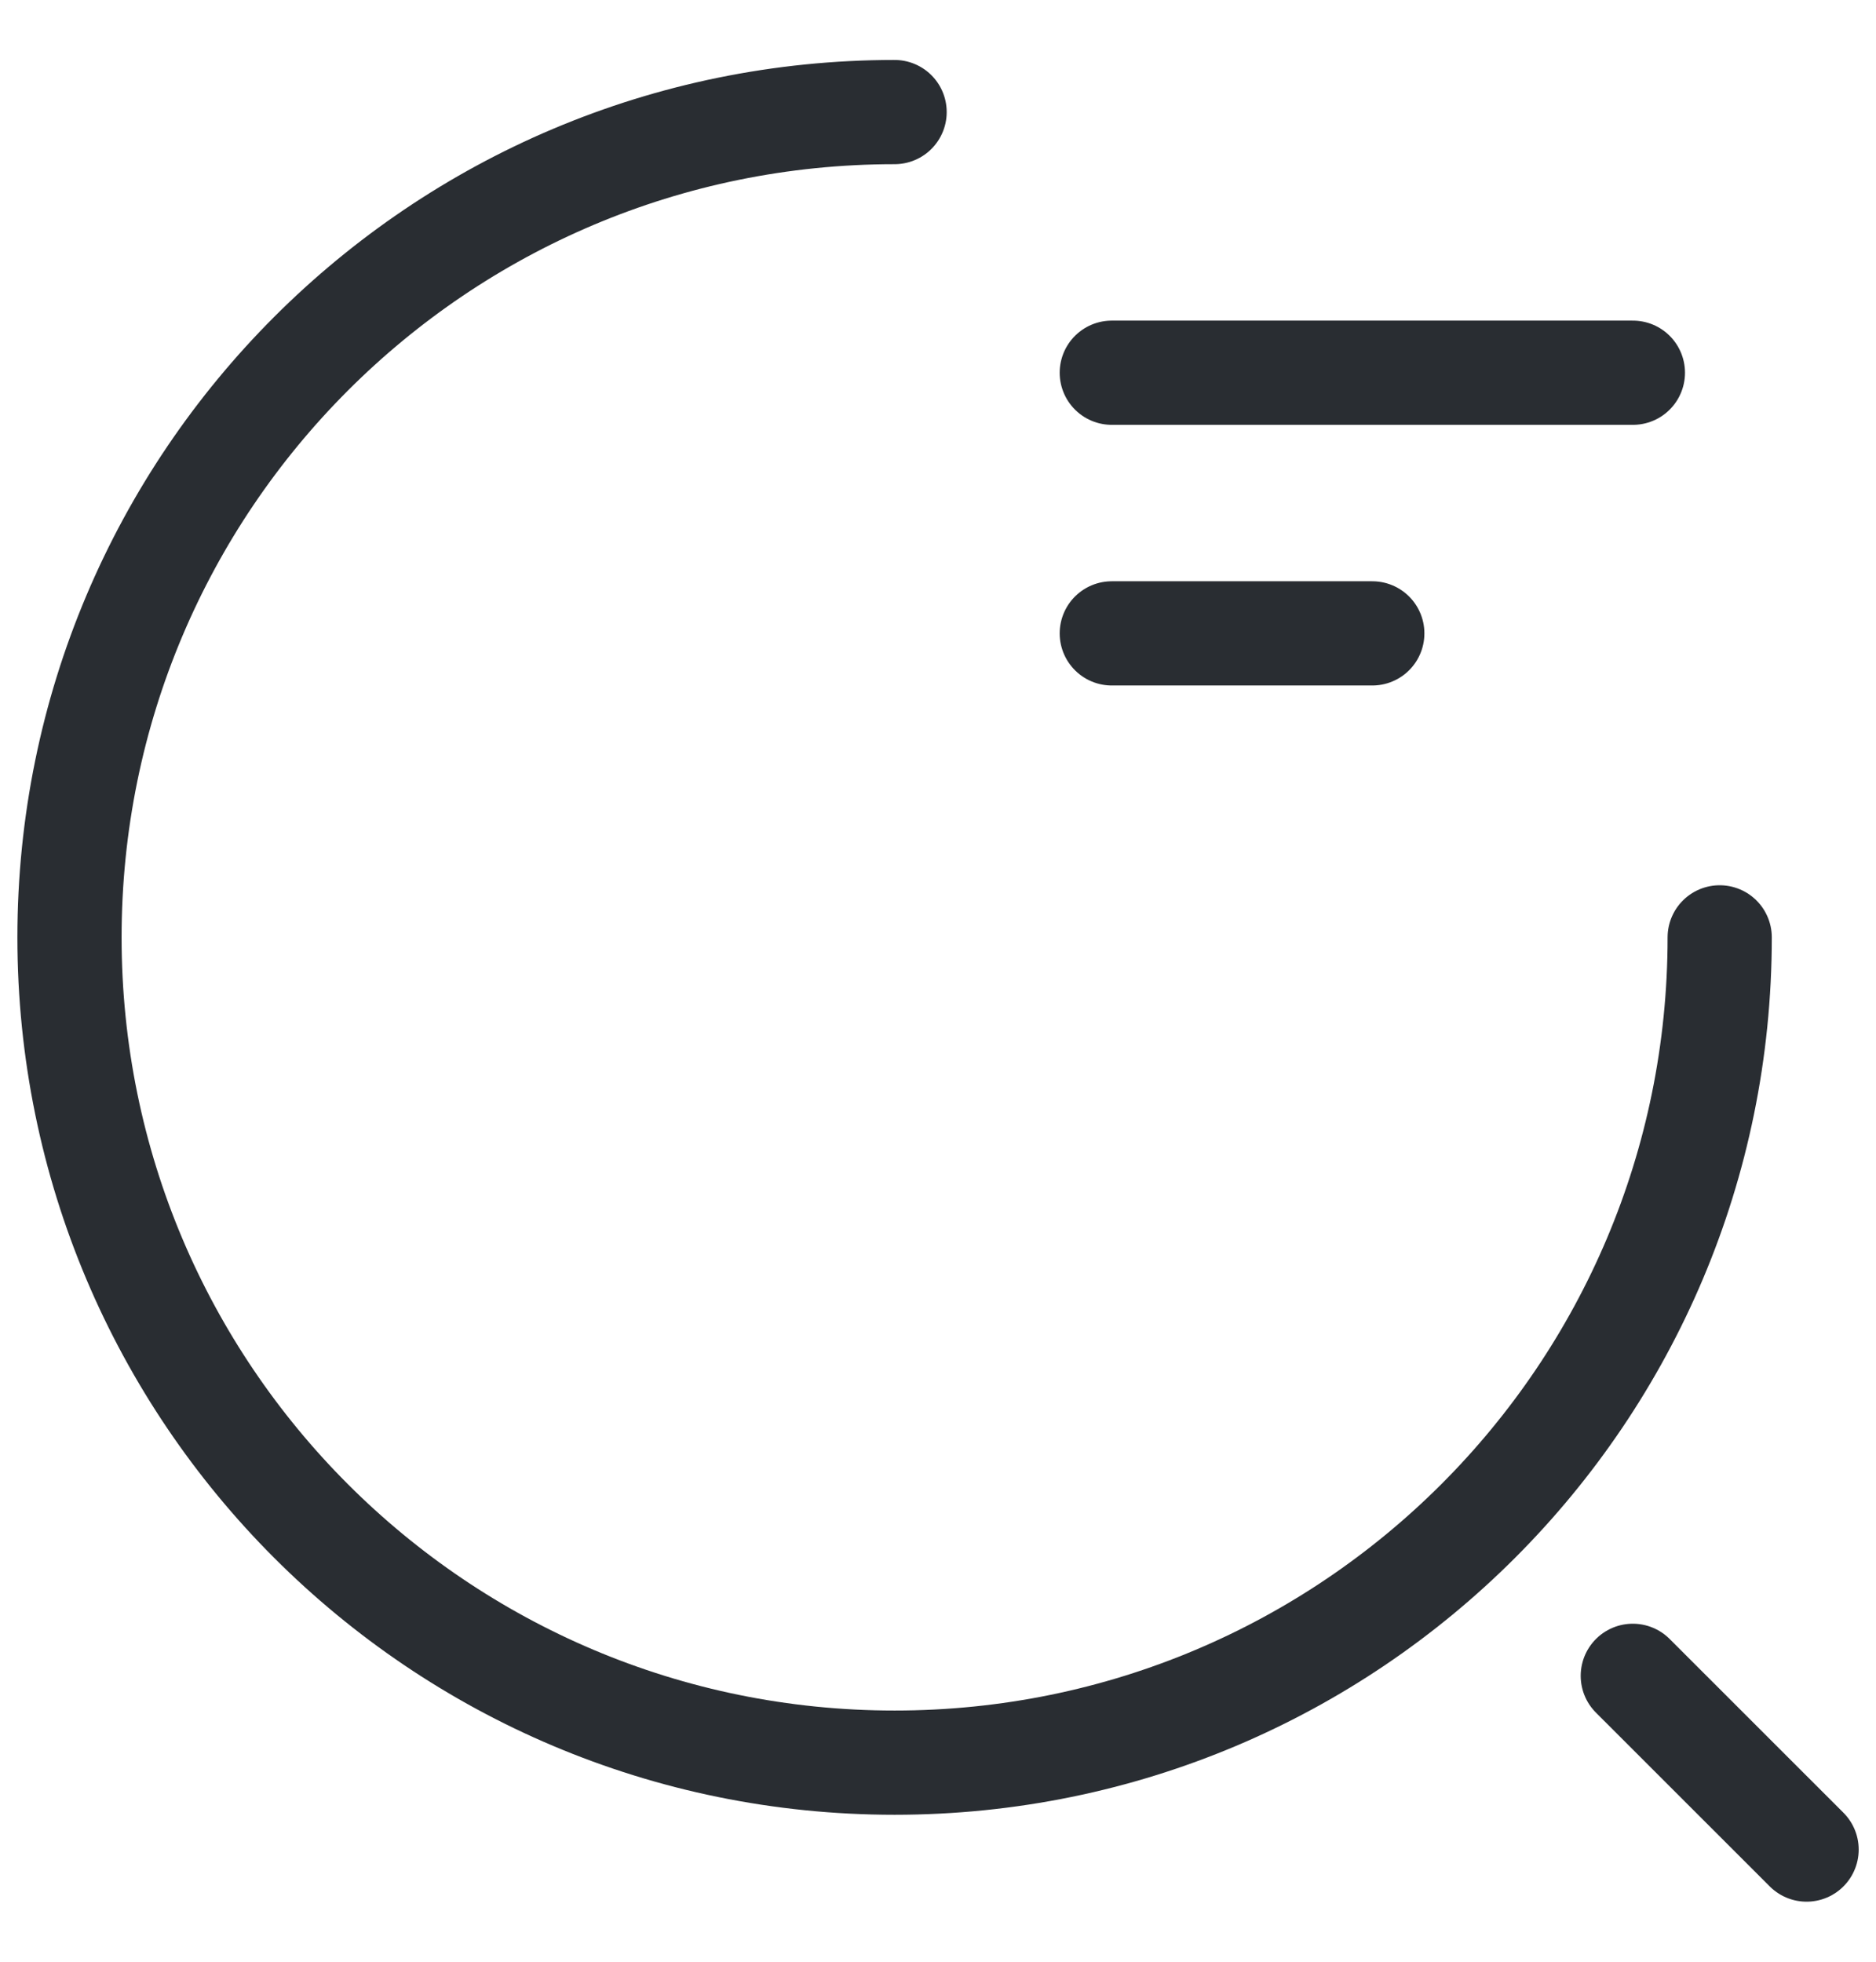 <svg width="22" height="23" viewBox="0 0 22 23" fill="none" xmlns="http://www.w3.org/2000/svg">
<g id="Search">
<path id="Vector" d="M13.038 4.37H19.149" stroke="#292D32" stroke-width="1.222" stroke-linecap="round" stroke-linejoin="round"/>
<path id="Vector_2" d="M13.038 7.426H16.093" stroke="#292D32" stroke-width="1.222" stroke-linecap="round" stroke-linejoin="round"/>
<path id="Vector_3" d="M20.167 10.99C20.167 16.338 15.839 20.666 10.491 20.666C5.144 20.666 0.815 16.338 0.815 10.99C0.815 5.643 5.144 1.314 10.491 1.314" stroke="#292D32" stroke-width="1.222" stroke-linecap="round" stroke-linejoin="round"/>
<path id="Vector_4" d="M21.186 21.685L19.148 19.648" stroke="#292D32" stroke-width="1.222" stroke-linecap="round" stroke-linejoin="round"/>
</g>
</svg>
